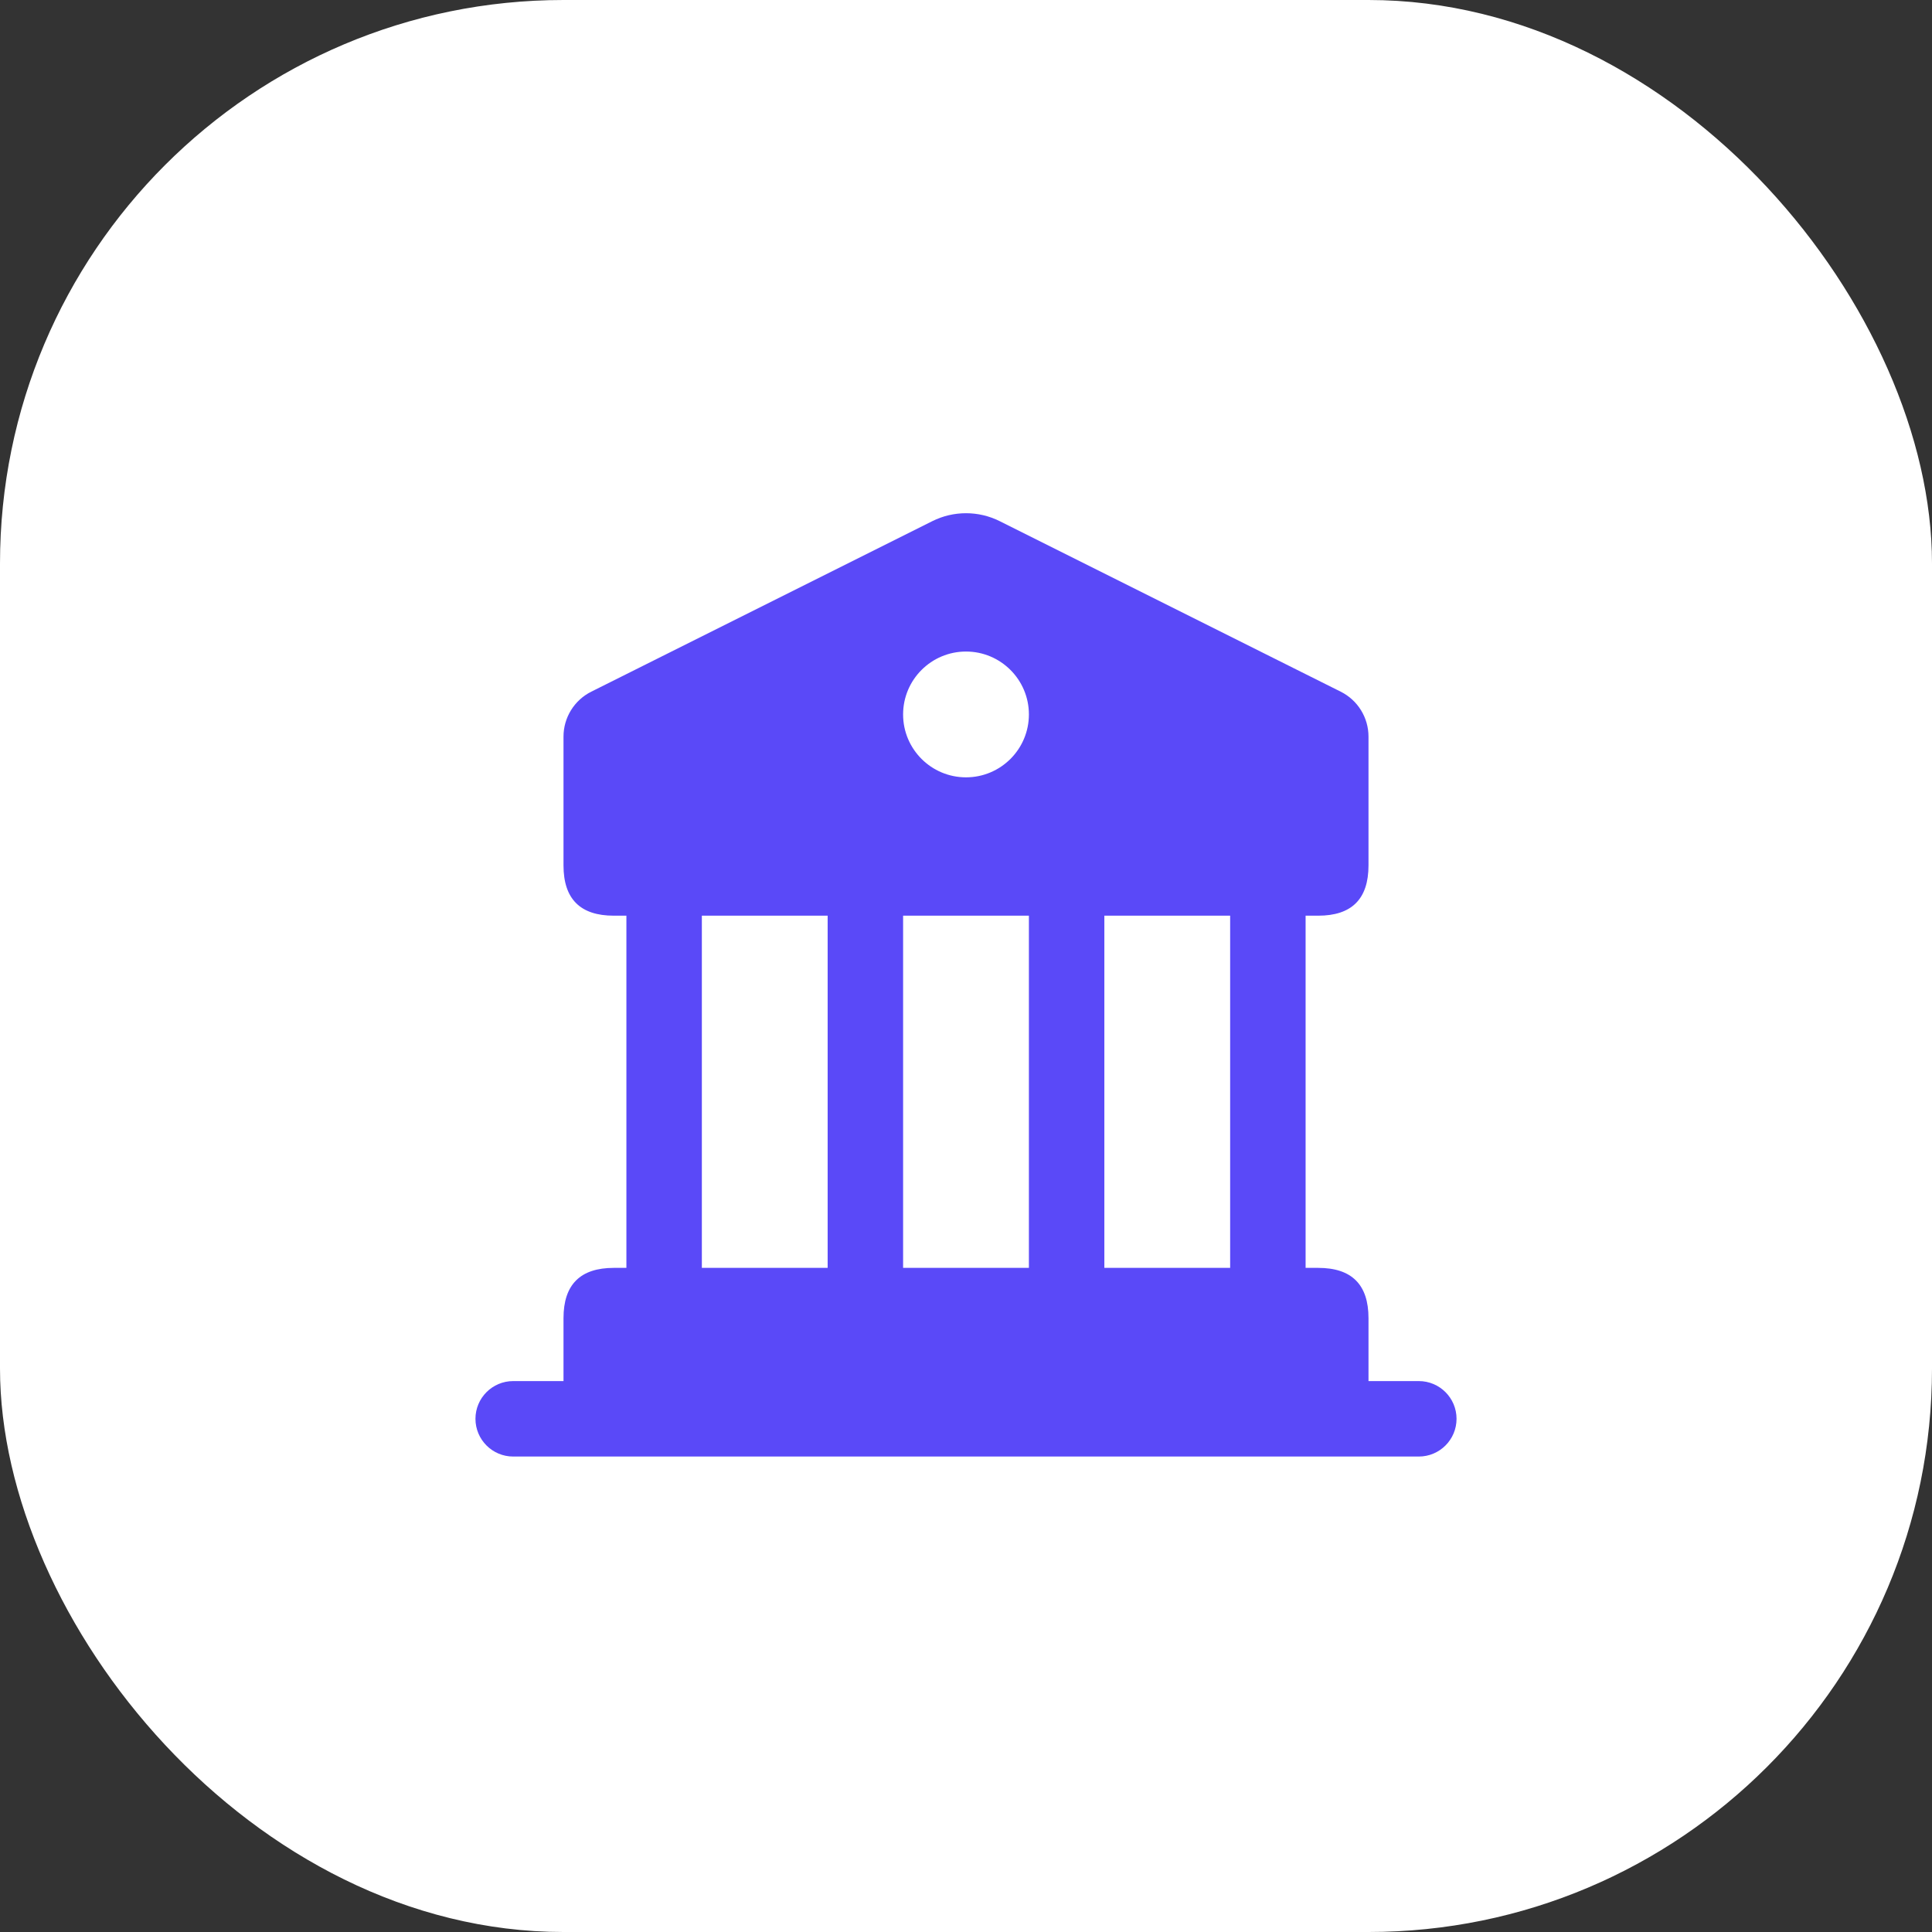<svg width="72" height="72" viewBox="0 0 72 72" fill="none" xmlns="http://www.w3.org/2000/svg">
<rect x="0" y="0" width="72" height="72" fill="#333333" stroke="none"/>
<rect width="72" height="72" rx="21" fill="white"/>
<path d="M52.875 51.469H51V49.125C51 47.874 50.376 47.25 49.125 47.25H48.656V34.125H49.125C50.376 34.125 51 33.501 51 32.25V27.452C51 26.741 50.599 26.093 49.963 25.776L37.258 19.423C36.467 19.027 35.535 19.027 34.742 19.423L22.037 25.776C21.401 26.093 21 26.743 21 27.452V32.25C21 33.501 21.624 34.125 22.875 34.125H23.344V47.25H22.875C21.624 47.25 21 47.874 21 49.125V51.469H19.125C18.349 51.469 17.719 52.099 17.719 52.875C17.719 53.651 18.349 54.281 19.125 54.281H52.875C53.651 54.281 54.281 53.651 54.281 52.875C54.281 52.099 53.651 51.469 52.875 51.469ZM36 24.281C37.294 24.281 38.344 25.331 38.344 26.625C38.344 27.919 37.294 28.969 36 28.969C34.706 28.969 33.656 27.919 33.656 26.625C33.656 25.331 34.706 24.281 36 24.281ZM26.156 47.25V34.125H30.844V47.25H26.156ZM33.656 47.25V34.125H38.344V47.25H33.656ZM41.156 47.25V34.125H45.844V47.25H41.156Z" fill="#5A49F8"/>
</svg>
